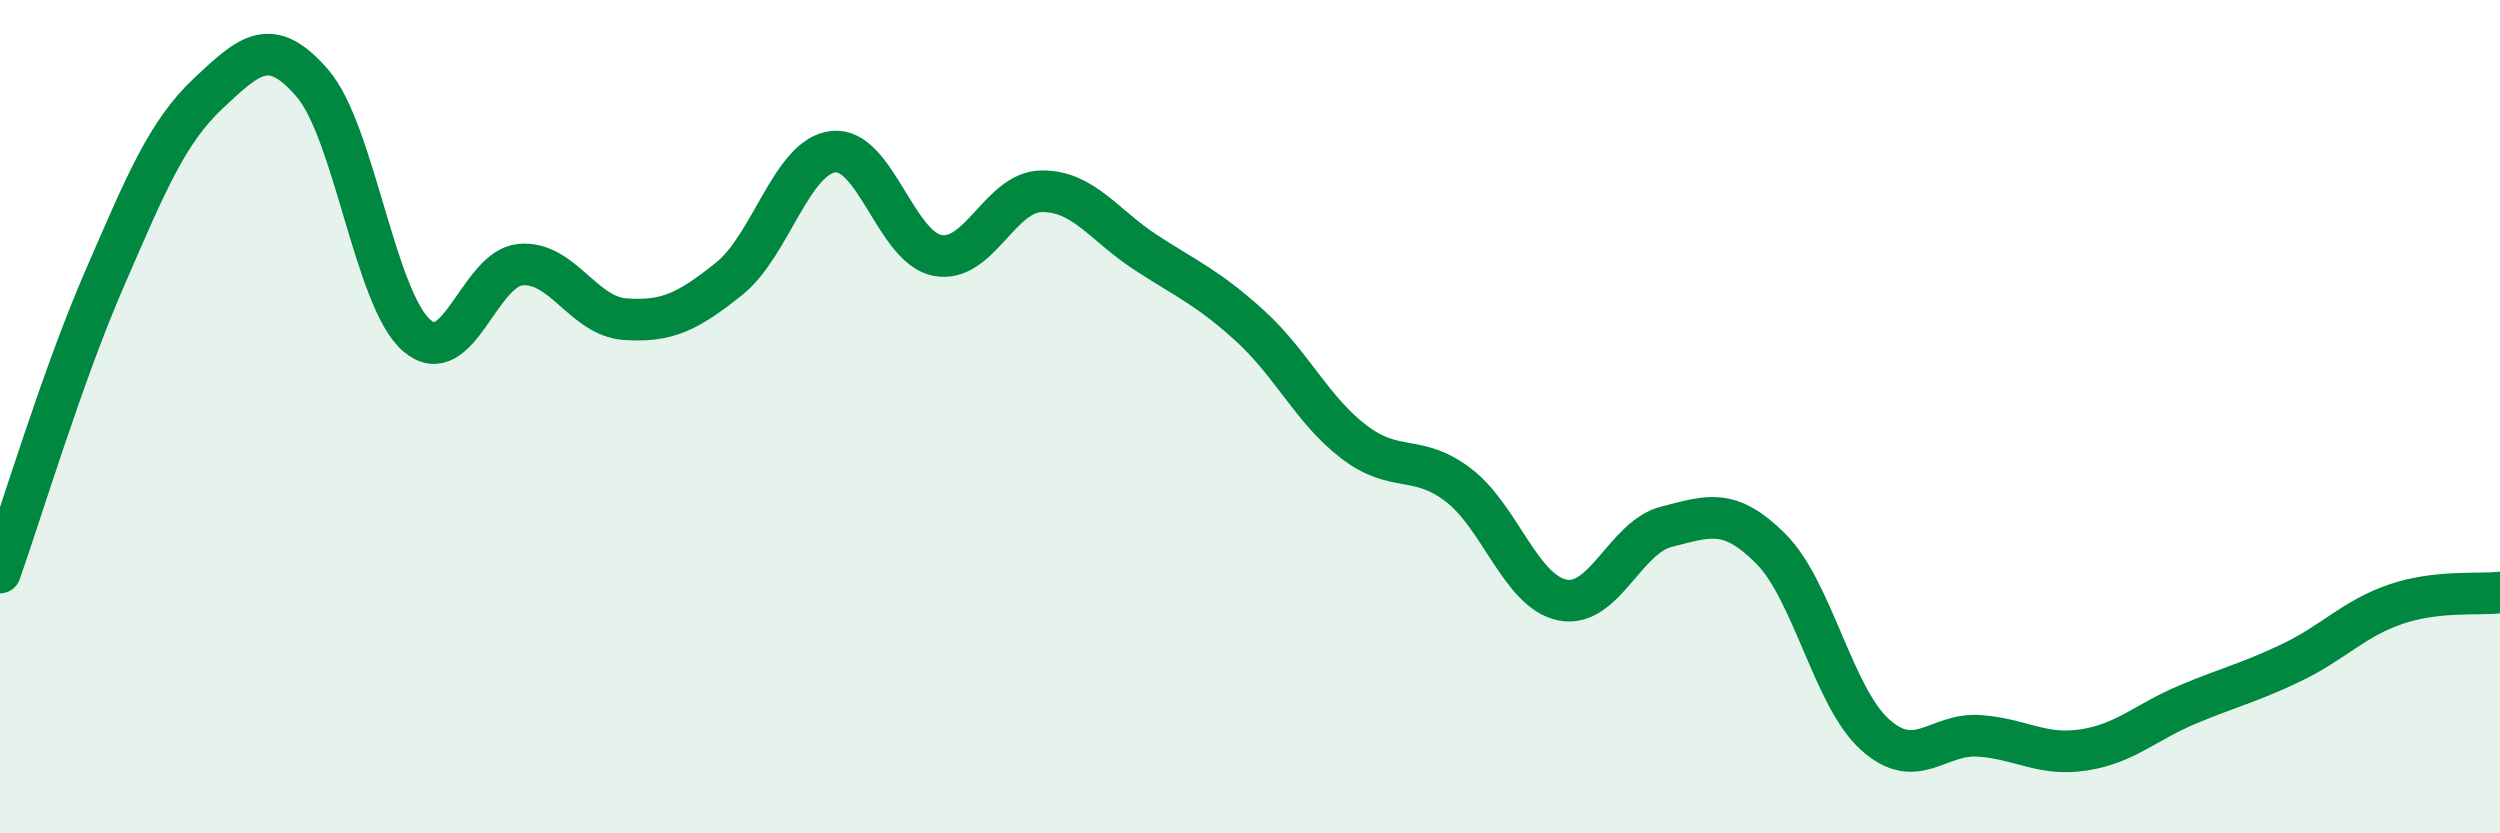 
    <svg width="60" height="20" viewBox="0 0 60 20" xmlns="http://www.w3.org/2000/svg">
      <path
        d="M 0,13.74 C 0.5,12.33 1.5,9.01 2.5,6.71 C 3.5,4.41 4,3.18 5,2.24 C 6,1.3 6.5,0.84 7.5,2 C 8.5,3.16 9,7.18 10,8.05 C 11,8.92 11.5,6.43 12.5,6.35 C 13.5,6.27 14,7.59 15,7.66 C 16,7.73 16.5,7.49 17.5,6.69 C 18.5,5.89 19,3.75 20,3.64 C 21,3.53 21.5,5.94 22.5,6.13 C 23.5,6.32 24,4.6 25,4.59 C 26,4.58 26.5,5.41 27.5,6.06 C 28.5,6.71 29,6.91 30,7.82 C 31,8.73 31.5,9.85 32.5,10.61 C 33.5,11.37 34,10.88 35,11.64 C 36,12.4 36.5,14.2 37.5,14.4 C 38.5,14.6 39,12.89 40,12.64 C 41,12.39 41.5,12.17 42.5,13.17 C 43.5,14.17 44,16.73 45,17.63 C 46,18.53 46.5,17.59 47.5,17.66 C 48.5,17.73 49,18.15 50,18 C 51,17.85 51.5,17.33 52.5,16.91 C 53.5,16.49 54,16.38 55,15.9 C 56,15.42 56.5,14.84 57.5,14.5 C 58.5,14.16 59.5,14.28 60,14.22L60 20L0 20Z"
        fill="#008740"
        opacity="0.1"
        stroke-linecap="round"
        stroke-linejoin="round"
      />
      <path
        d="M 0,13.74 C 0.5,12.33 1.5,9.01 2.5,6.71 C 3.5,4.41 4,3.18 5,2.24 C 6,1.3 6.5,0.84 7.5,2 C 8.5,3.16 9,7.18 10,8.05 C 11,8.92 11.5,6.43 12.5,6.35 C 13.5,6.27 14,7.59 15,7.66 C 16,7.73 16.5,7.49 17.5,6.69 C 18.5,5.89 19,3.75 20,3.64 C 21,3.53 21.5,5.94 22.5,6.13 C 23.5,6.32 24,4.6 25,4.59 C 26,4.58 26.5,5.41 27.5,6.06 C 28.5,6.71 29,6.91 30,7.82 C 31,8.73 31.5,9.85 32.5,10.61 C 33.5,11.37 34,10.88 35,11.64 C 36,12.4 36.5,14.2 37.5,14.4 C 38.5,14.6 39,12.89 40,12.64 C 41,12.39 41.5,12.17 42.5,13.17 C 43.5,14.17 44,16.73 45,17.63 C 46,18.53 46.5,17.59 47.5,17.66 C 48.5,17.73 49,18.15 50,18 C 51,17.85 51.5,17.33 52.5,16.91 C 53.5,16.49 54,16.38 55,15.9 C 56,15.42 56.5,14.84 57.5,14.5 C 58.5,14.16 59.5,14.28 60,14.22"
        stroke="#008740"
        stroke-width="1"
        fill="none"
        stroke-linecap="round"
        stroke-linejoin="round"
      />
    </svg>
  
